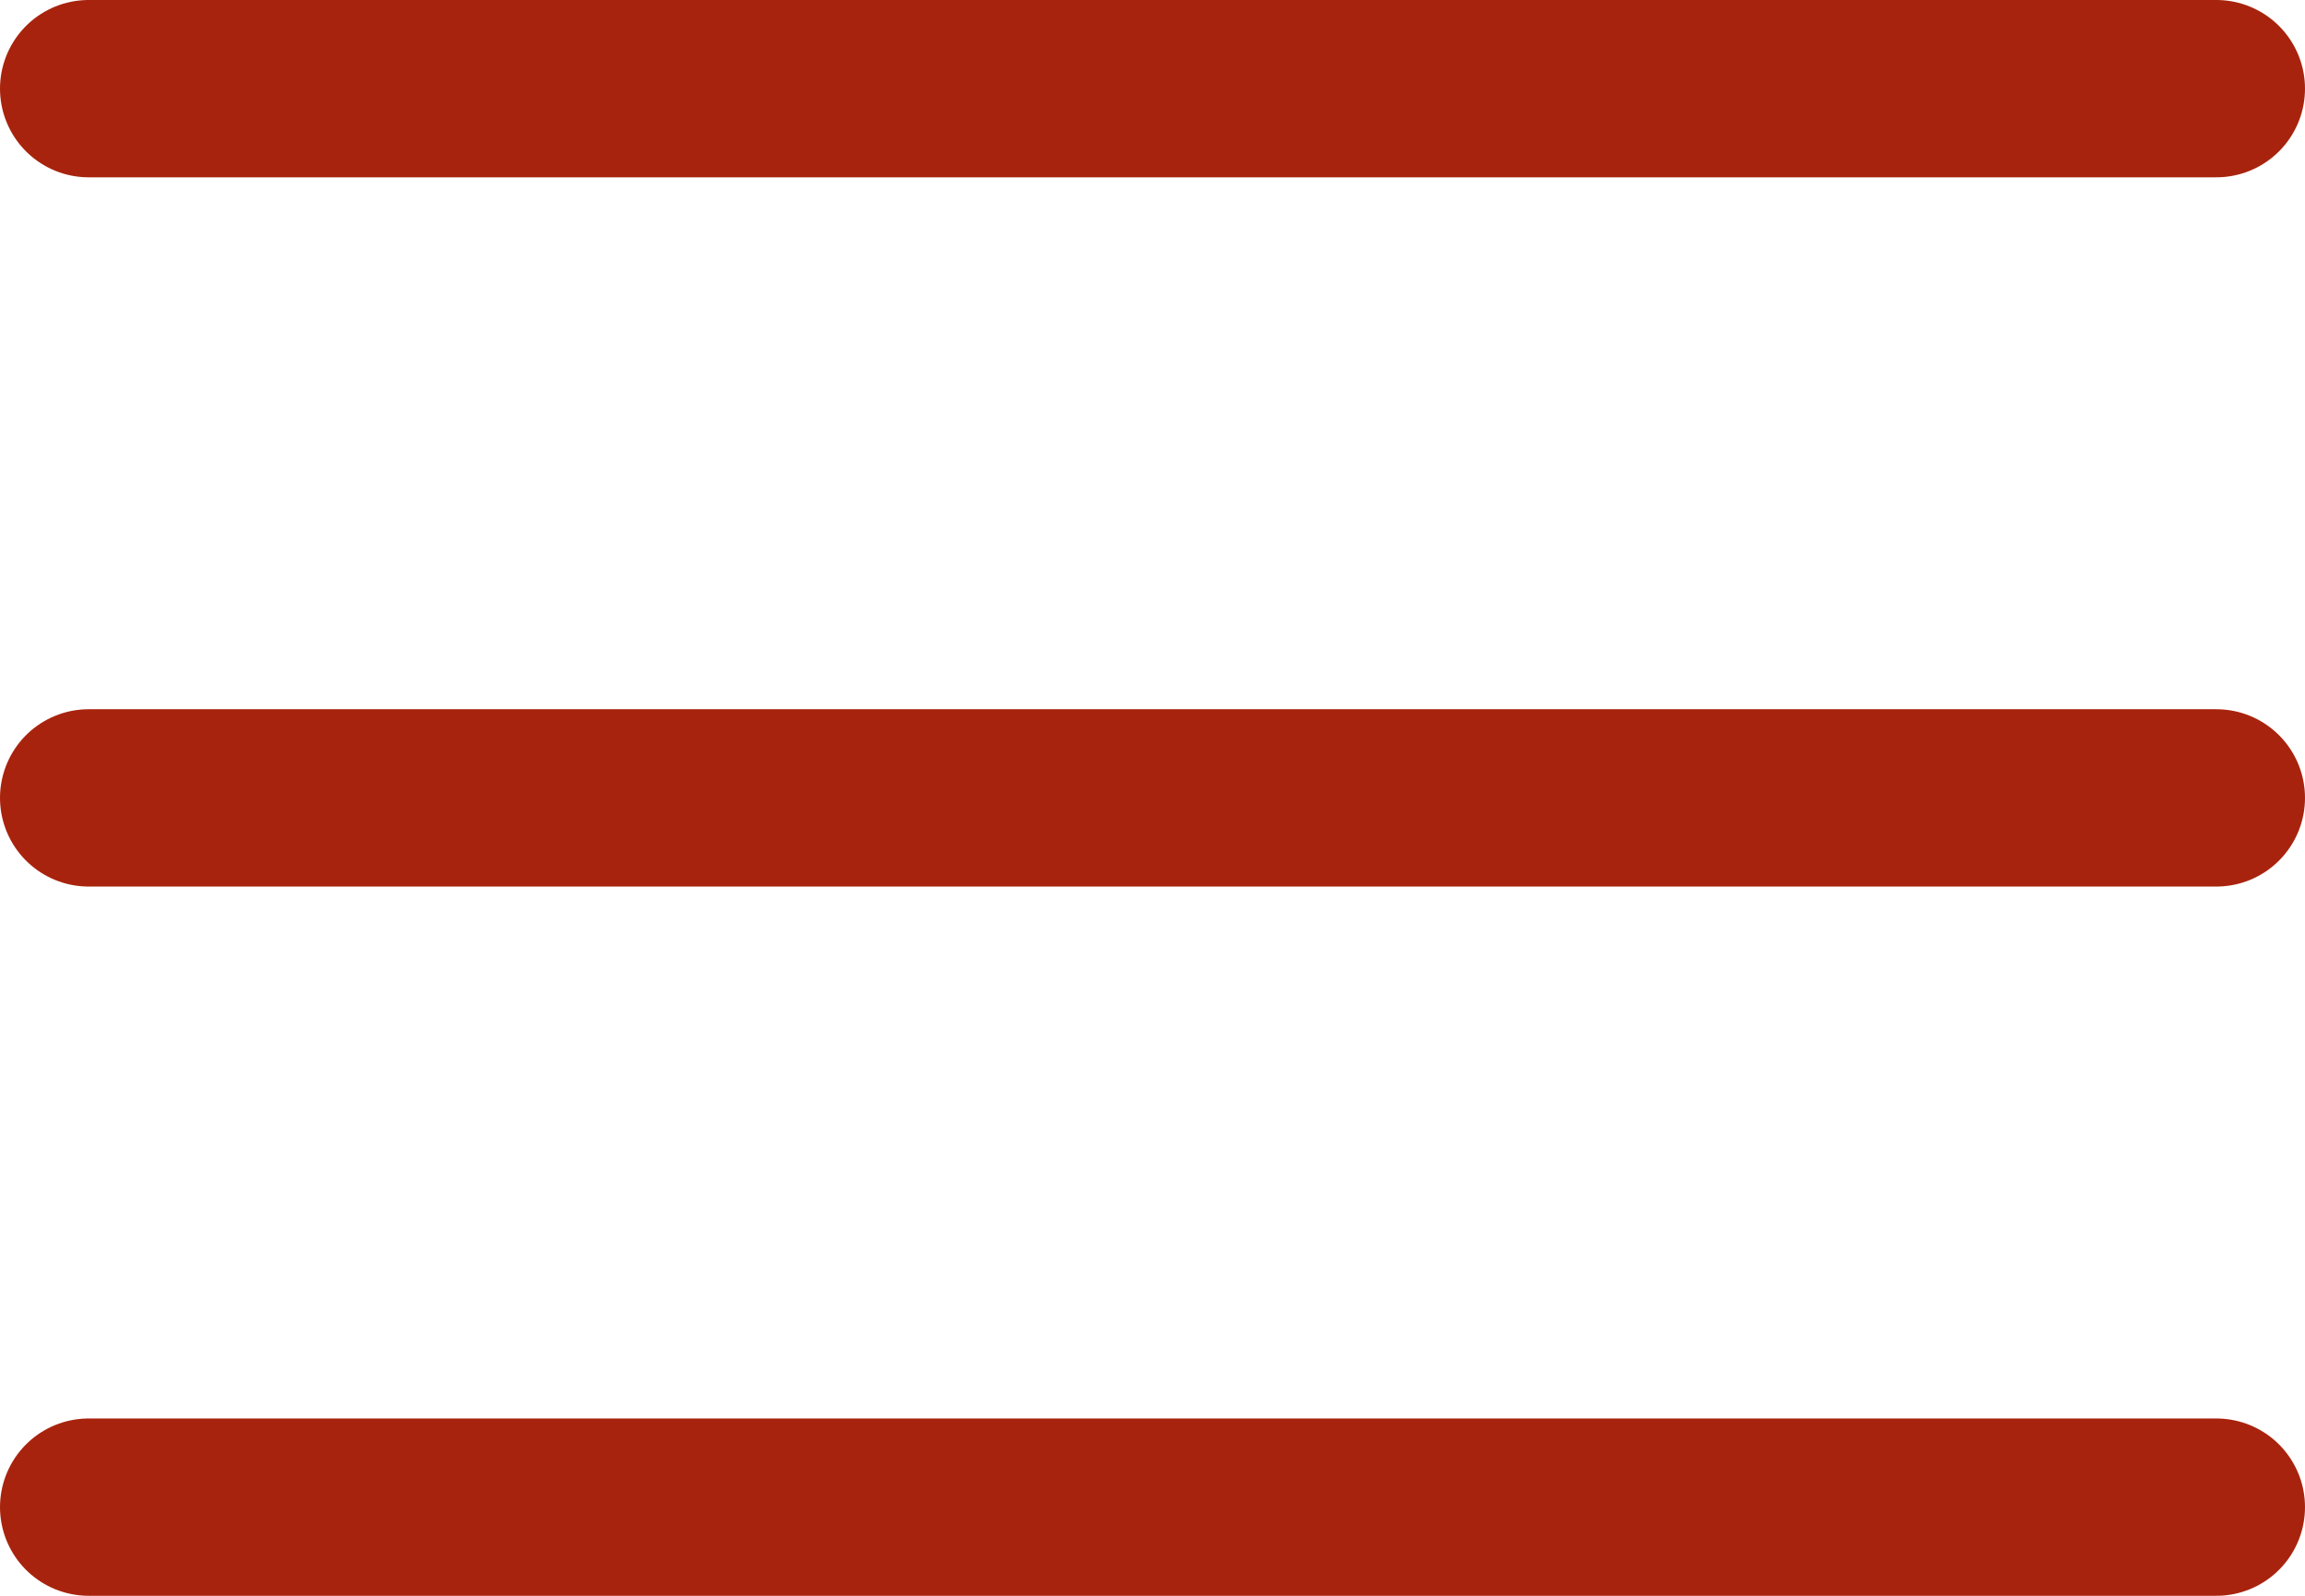 <?xml version="1.0" encoding="UTF-8"?> <svg xmlns="http://www.w3.org/2000/svg" width="26" height="18" viewBox="0 0 26 18" fill="none"> <path d="M1 1H25M1 9H25M1 17H25" stroke="#A8230D" stroke-width="2" stroke-linecap="round"></path> </svg> 